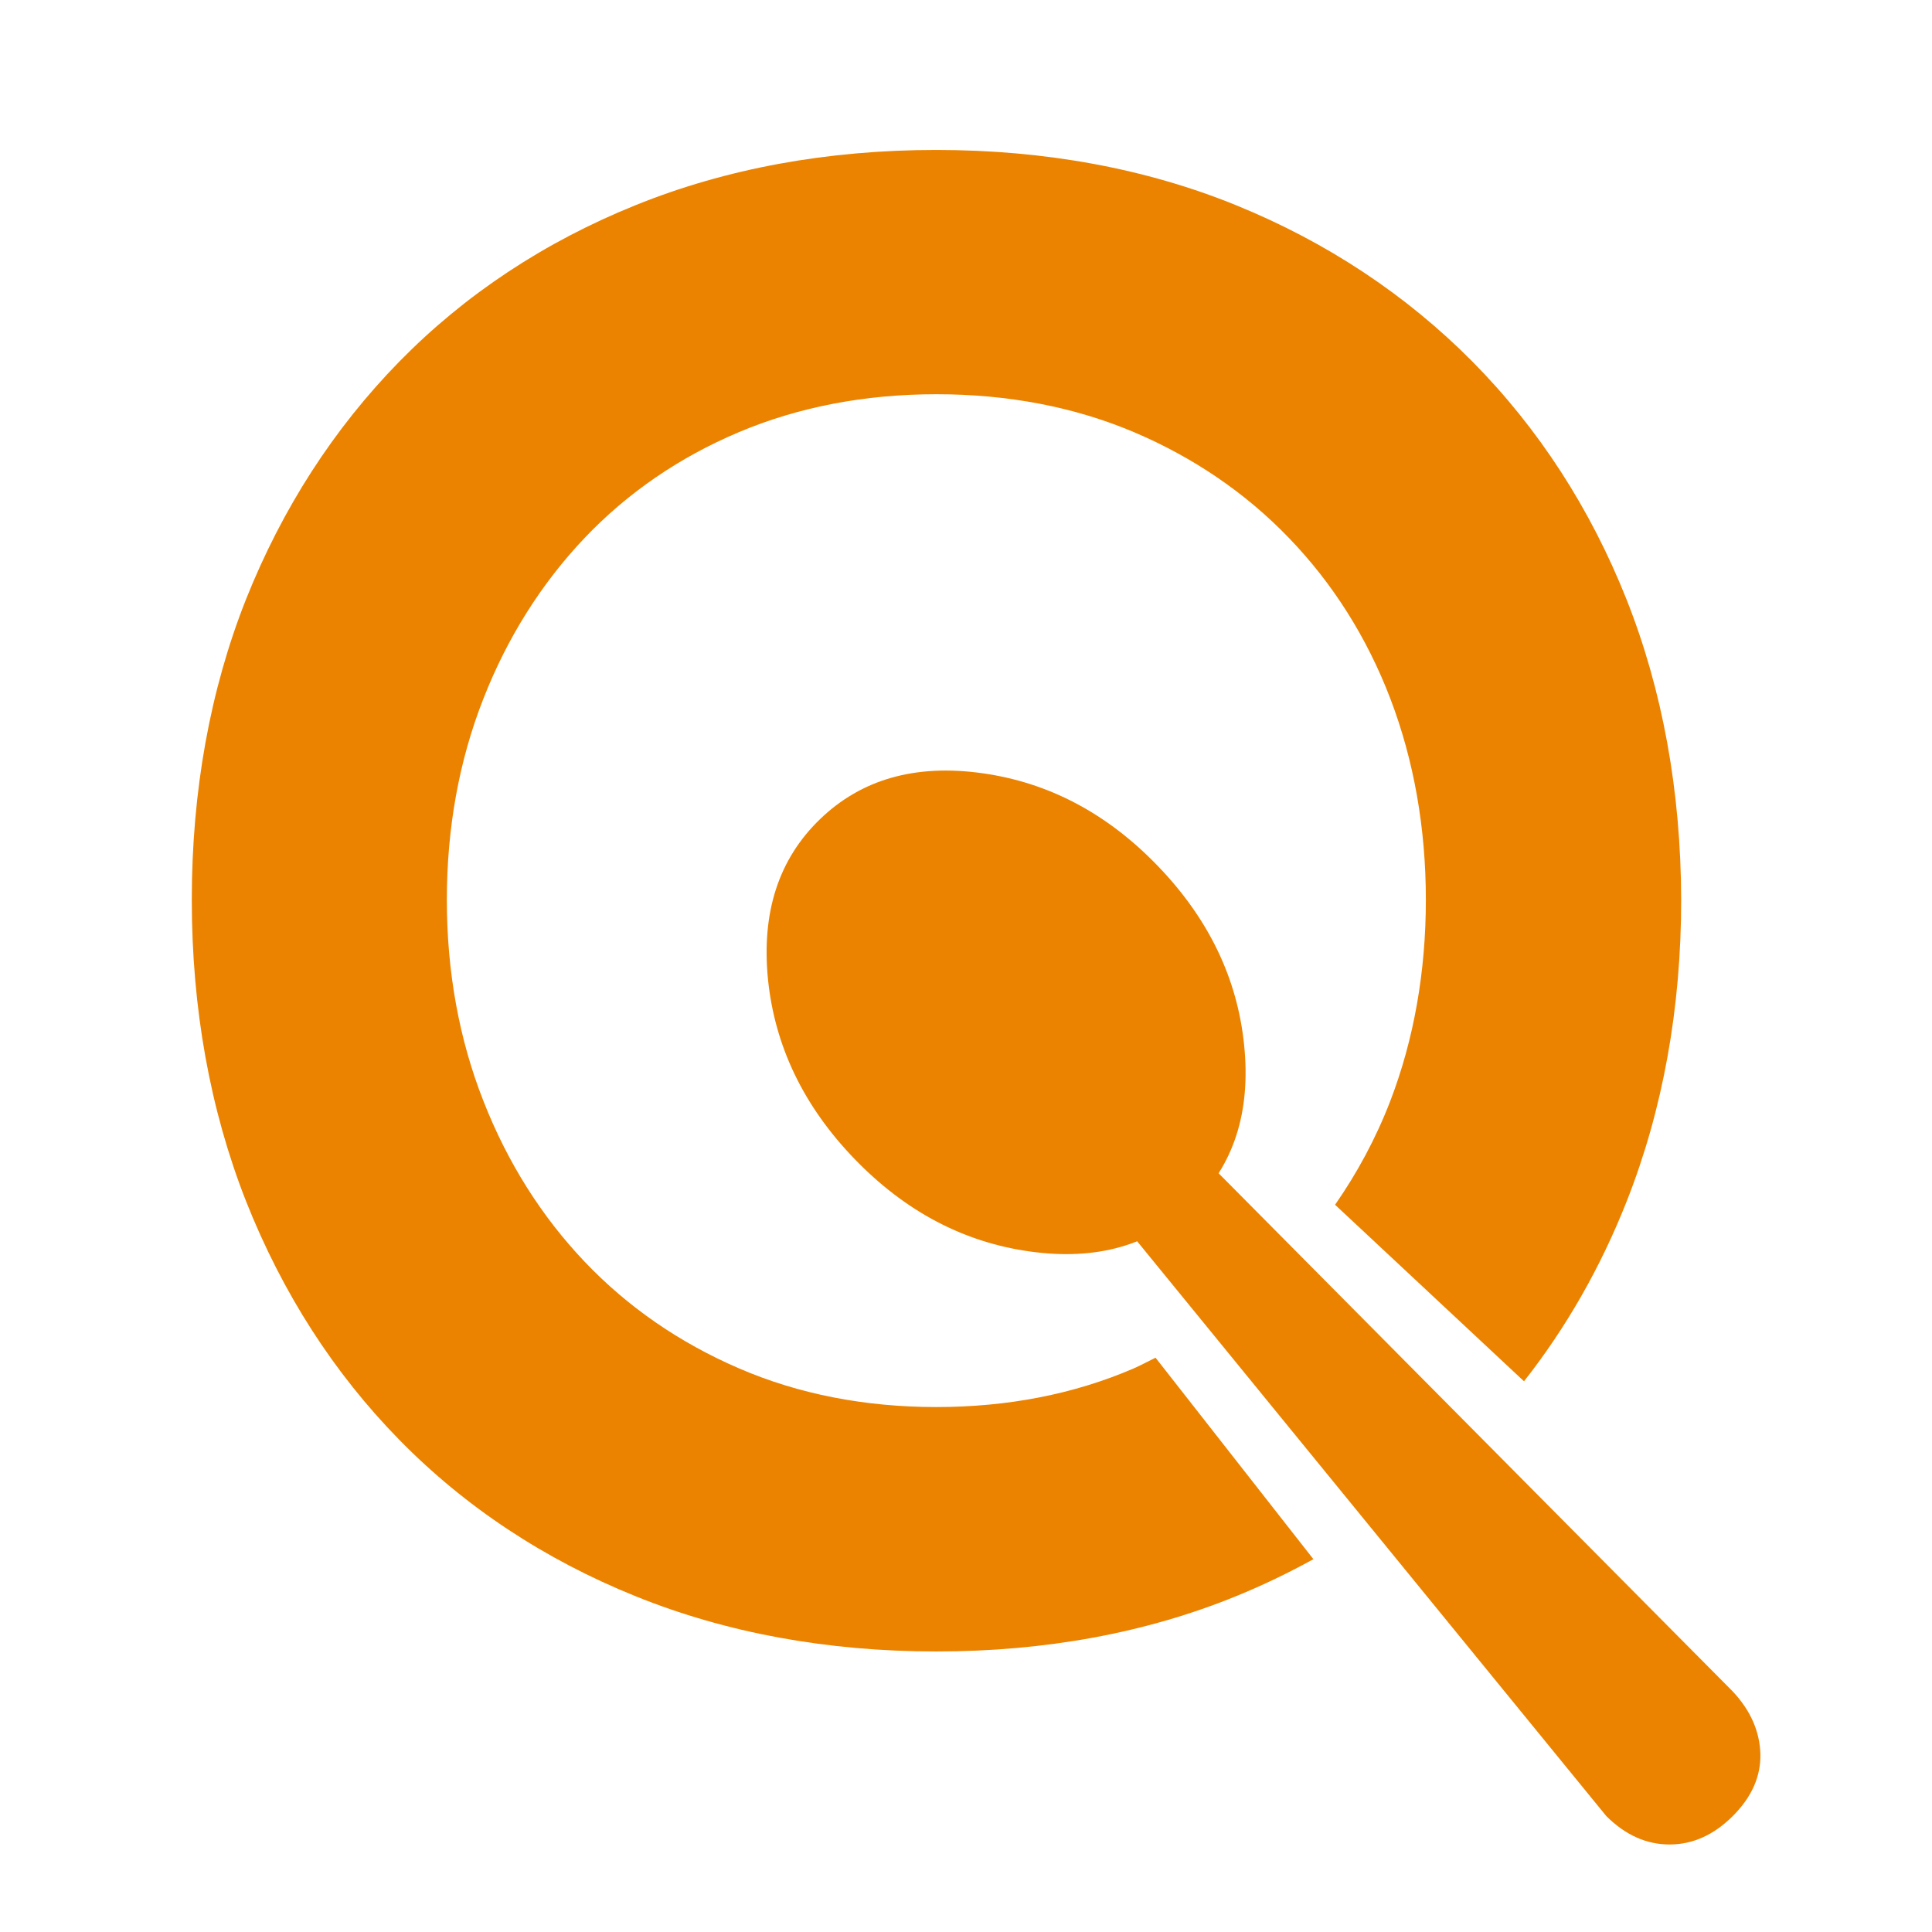 <?xml version="1.0" encoding="utf-8"?>
<!-- Generator: Adobe Illustrator 25.4.1, SVG Export Plug-In . SVG Version: 6.00 Build 0)  -->
<svg version="1.1" id="Capa_1" xmlns="http://www.w3.org/2000/svg" xmlns:xlink="http://www.w3.org/1999/xlink" x="0px" y="0px"
	 viewBox="0 0 141.73 141.73" style="enable-background:new 0 0 141.73 141.73;" xml:space="preserve">
<style type="text/css">
	.st0{fill:#EB8300;}
</style>
<path class="st0" d="M47.25,32.19c-1.56,1.01-3.04,2.14-4.42,3.38C44.22,34.33,45.69,33.2,47.25,32.19z"/>
<path class="st0" d="M42.84,96.46c1.38,1.24,2.85,2.38,4.42,3.4C45.69,98.84,44.22,97.71,42.84,96.46z"/>
<path class="st0" d="M117.84,133.23L81.78,89.05c-1.39-1.39-5.01-1.89-5.01-3.59c0-1.7,0.7-3.24,2.09-4.63
	c1.39-1.39,2.93-2.09,4.63-2.09c1.69,0,2.76,4.16,4.15,5.56l39.48,39.79c1.3,1.39,1.97,2.92,2.02,4.57
	c0.04,1.65-0.63,3.17-2.02,4.56c-1.39,1.39-2.94,2.09-4.64,2.09C120.78,135.31,119.24,134.62,117.84,133.23z"/>
<path class="st0" d="M87.46,88.43c-3.04,2.93-7.01,4.06-11.89,3.38c-4.87-0.67-9.18-2.95-12.9-6.81s-5.83-8.25-6.33-13.15
	c-0.49-4.91,0.78-8.83,3.82-11.76s7-4.05,11.88-3.37c4.89,0.68,9.18,2.95,12.9,6.81s5.84,8.25,6.33,13.15
	C91.77,81.59,90.5,85.51,87.46,88.43z"/>
<g>
	<path class="st0" d="M119.32,43.97c-2.65-6.67-6.45-12.54-11.31-17.45c-4.87-4.91-10.69-8.76-17.32-11.46
		c-6.61-2.69-14.01-4.06-22-4.06c-7.99,0-15.41,1.36-22.06,4.05c-6.67,2.69-12.51,6.55-17.33,11.47
		c-4.81,4.91-8.59,10.77-11.25,17.44c-2.64,6.66-3.98,14.08-3.98,22.05c0,7.97,1.34,15.4,3.98,22.11
		c2.66,6.72,6.44,12.61,11.25,17.51c4.81,4.91,10.64,8.77,17.33,11.47c6.65,2.69,14.07,4.05,22.06,4.05c7.99,0,15.39-1.36,22-4.06
		c1.96-0.8,3.85-1.71,5.66-2.71L84.77,99.6c-0.54,0.26-1.06,0.55-1.61,0.79c-4.36,1.88-9.22,2.83-14.47,2.83
		c-5.24,0-10.11-0.95-14.46-2.83c-4.37-1.88-8.18-4.51-11.34-7.83c-3.17-3.33-5.67-7.3-7.43-11.8c-1.78-4.52-2.68-9.48-2.68-14.75
		c0-5.26,0.9-10.23,2.68-14.75c1.76-4.5,4.27-8.47,7.43-11.8c3.14-3.3,6.95-5.92,11.32-7.76c4.36-1.84,9.23-2.78,14.48-2.78
		c5.25,0,10.12,0.93,14.49,2.78c4.36,1.85,8.2,4.46,11.39,7.78c3.2,3.32,5.7,7.27,7.42,11.76c1.73,4.53,2.61,9.5,2.61,14.77
		c0,5.28-0.88,10.25-2.61,14.76c-1.06,2.75-2.43,5.28-4.05,7.61l13.86,12.95c3.09-3.93,5.62-8.35,7.54-13.22
		c2.64-6.69,3.99-14.13,3.99-22.11C123.31,58.04,121.96,50.62,119.32,43.97z"/>
</g>
</svg>
